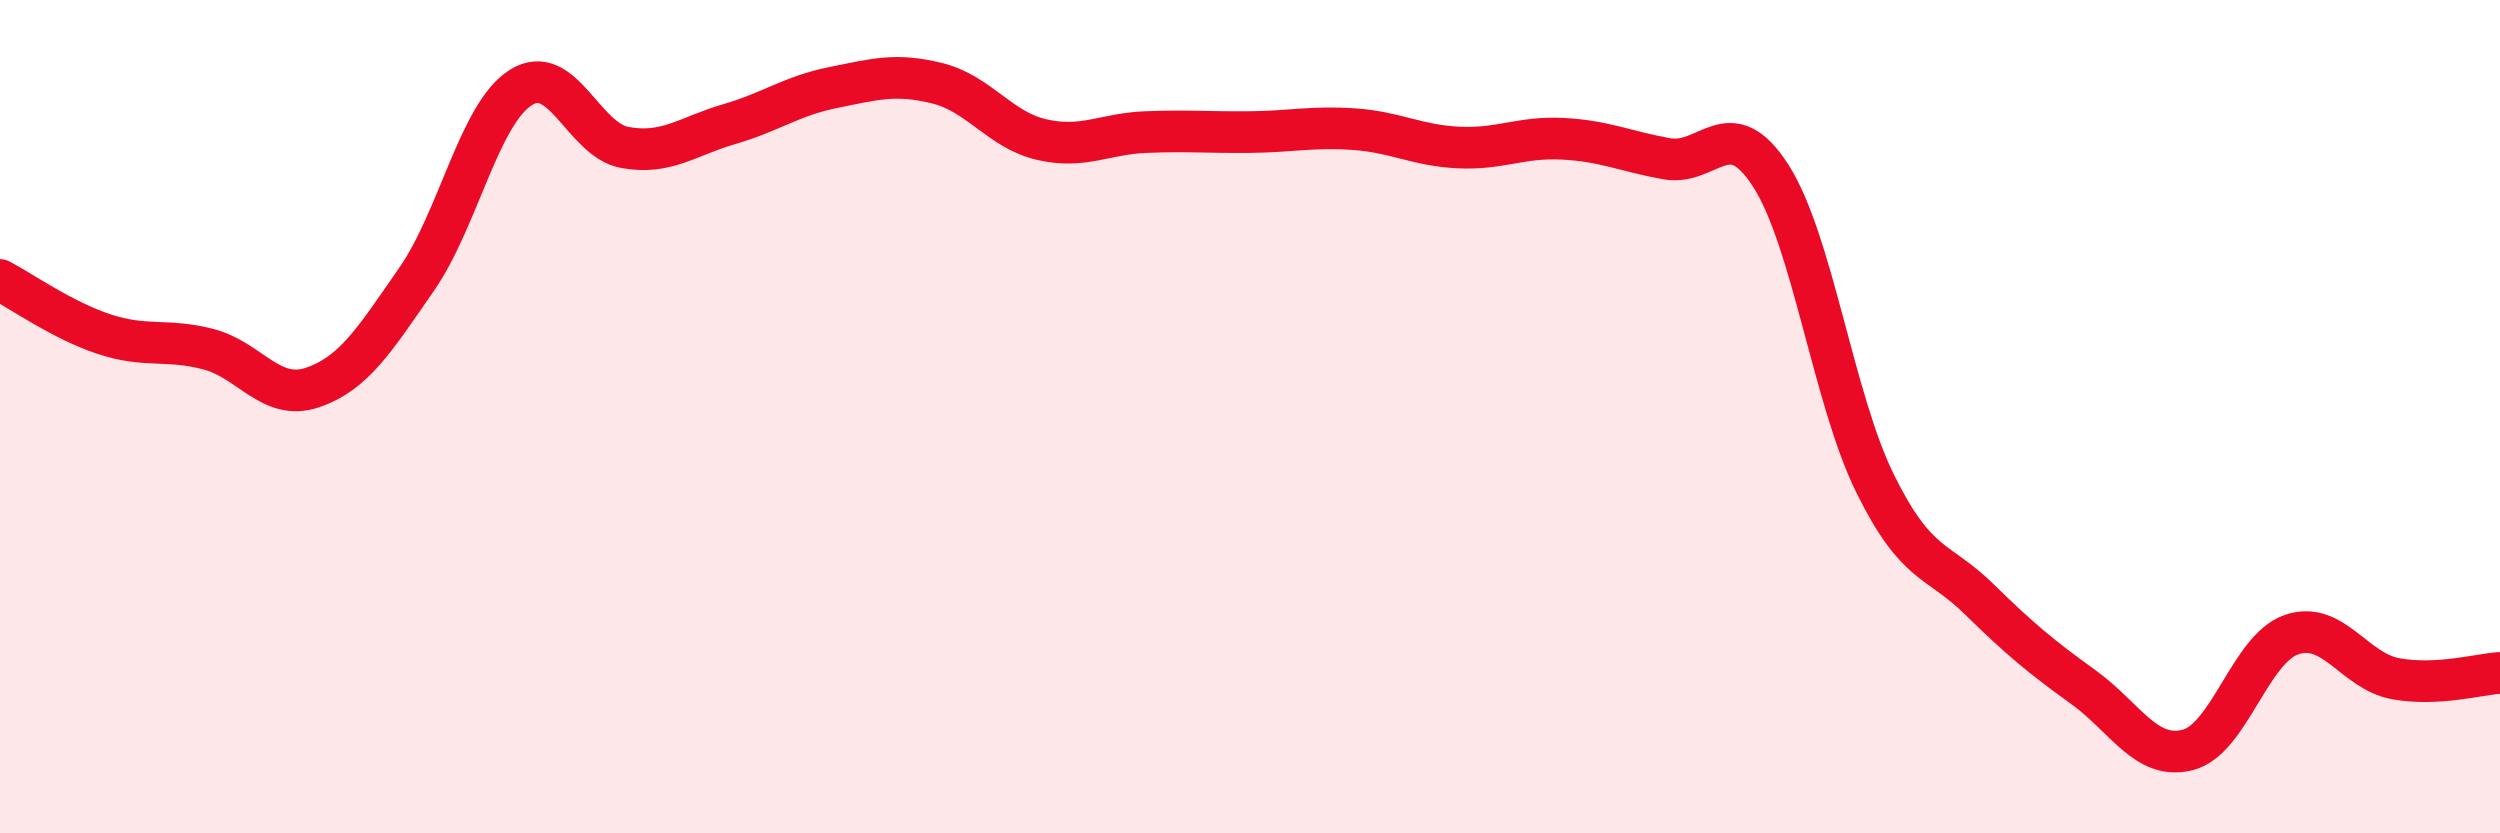 
    <svg width="60" height="20" viewBox="0 0 60 20" xmlns="http://www.w3.org/2000/svg">
      <path
        d="M 0,6.72 C 0.5,6.98 1.5,7.69 2.5,8.02 C 3.5,8.35 4,8.12 5,8.38 C 6,8.64 6.5,9.64 7.5,9.3 C 8.5,8.96 9,8.14 10,6.7 C 11,5.26 11.5,2.73 12.5,2.1 C 13.5,1.47 14,3.36 15,3.54 C 16,3.72 16.5,3.27 17.5,2.98 C 18.5,2.69 19,2.3 20,2.1 C 21,1.9 21.5,1.75 22.5,2 C 23.5,2.25 24,3.12 25,3.35 C 26,3.58 26.5,3.21 27.5,3.17 C 28.5,3.13 29,3.18 30,3.17 C 31,3.16 31.5,3.03 32.5,3.1 C 33.5,3.17 34,3.49 35,3.54 C 36,3.59 36.5,3.28 37.5,3.33 C 38.5,3.38 39,3.63 40,3.81 C 41,3.99 41.5,2.66 42.5,4.22 C 43.5,5.78 44,9.57 45,11.6 C 46,13.63 46.5,13.4 47.5,14.38 C 48.5,15.36 49,15.77 50,16.49 C 51,17.21 51.5,18.25 52.5,18 C 53.5,17.75 54,15.57 55,15.23 C 56,14.89 56.5,16.11 57.5,16.29 C 58.5,16.47 59.5,16.18 60,16.15L60 20L0 20Z"
        fill="#EB0A25"
        opacity="0.1"
        stroke-linecap="round"
        stroke-linejoin="round"
      />
      <path
        d="M 0,6.72 C 0.5,6.98 1.5,7.69 2.5,8.02 C 3.5,8.35 4,8.12 5,8.38 C 6,8.64 6.5,9.64 7.5,9.3 C 8.5,8.96 9,8.14 10,6.7 C 11,5.26 11.5,2.73 12.5,2.1 C 13.5,1.47 14,3.36 15,3.54 C 16,3.72 16.5,3.27 17.5,2.98 C 18.5,2.69 19,2.3 20,2.1 C 21,1.9 21.5,1.75 22.5,2 C 23.5,2.25 24,3.12 25,3.35 C 26,3.58 26.5,3.21 27.5,3.17 C 28.5,3.13 29,3.18 30,3.17 C 31,3.16 31.5,3.03 32.5,3.1 C 33.5,3.17 34,3.49 35,3.54 C 36,3.59 36.5,3.28 37.5,3.33 C 38.5,3.38 39,3.63 40,3.81 C 41,3.99 41.5,2.66 42.5,4.22 C 43.5,5.78 44,9.57 45,11.6 C 46,13.63 46.5,13.4 47.5,14.38 C 48.5,15.36 49,15.77 50,16.49 C 51,17.21 51.5,18.25 52.5,18 C 53.5,17.75 54,15.57 55,15.23 C 56,14.89 56.5,16.11 57.5,16.29 C 58.5,16.47 59.5,16.18 60,16.15"
        stroke="#EB0A25"
        stroke-width="1"
        fill="none"
        stroke-linecap="round"
        stroke-linejoin="round"
      />
    </svg>
  